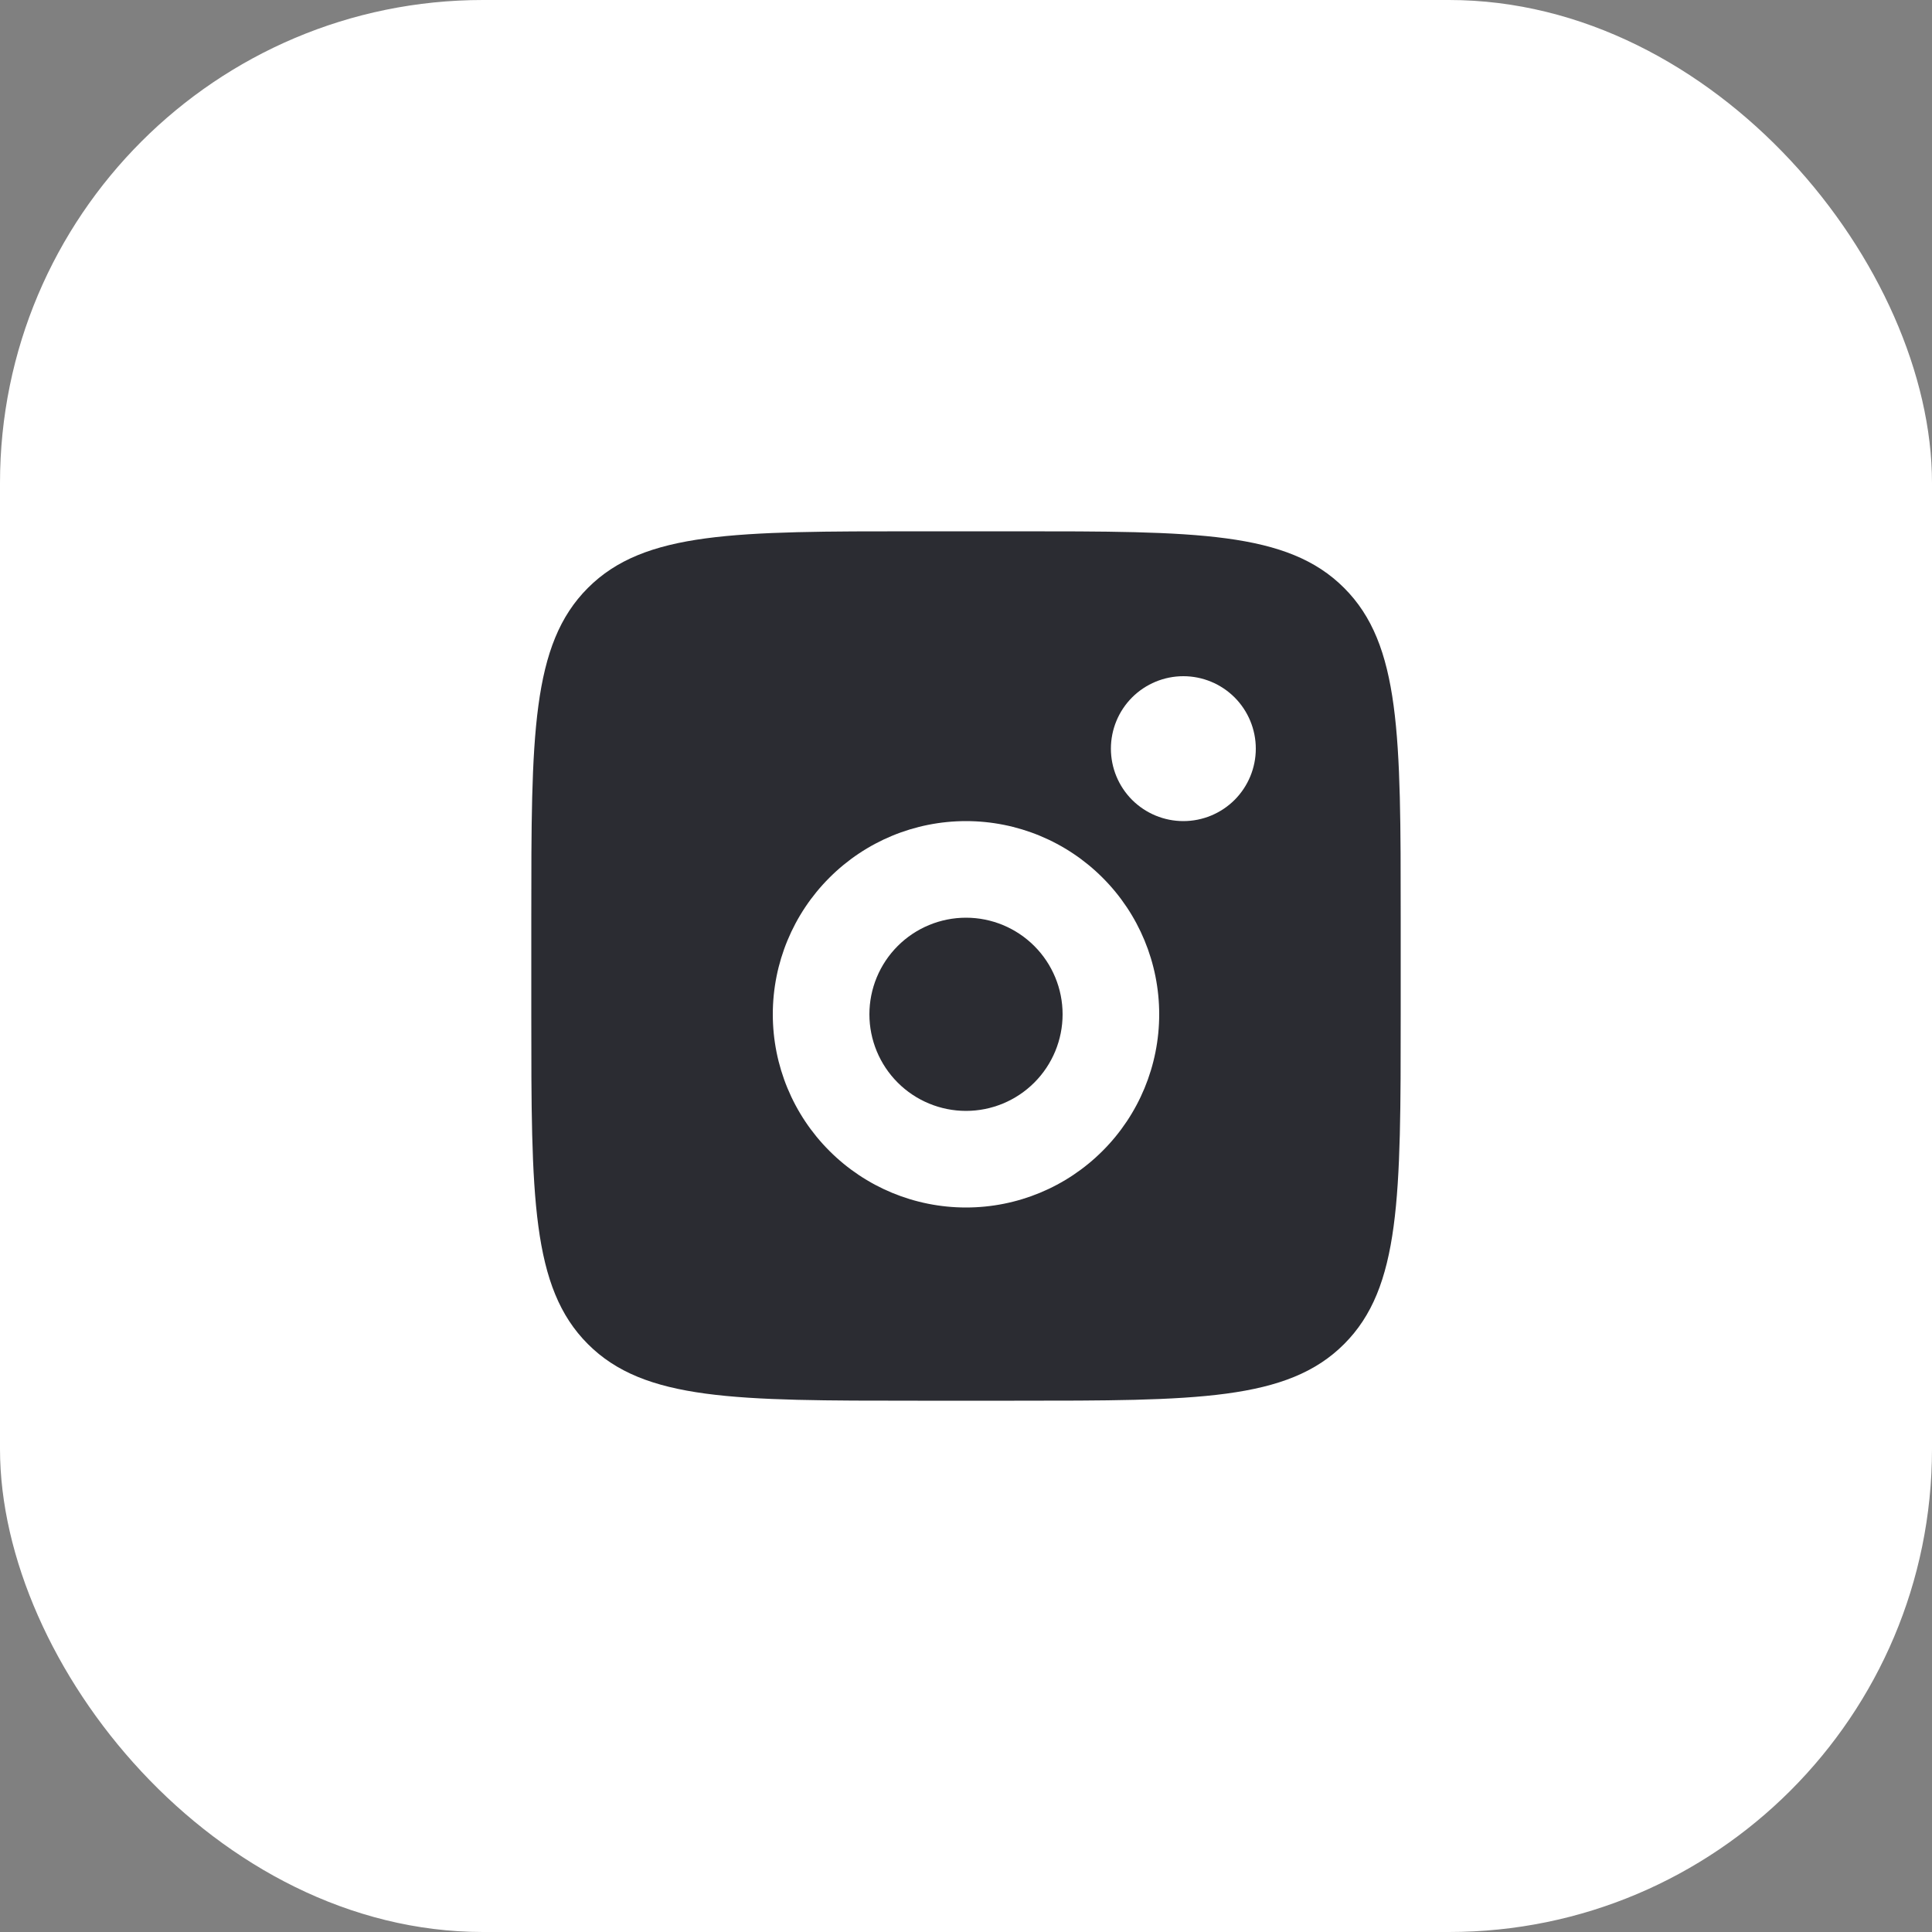 <?xml version="1.0" encoding="UTF-8"?> <svg xmlns="http://www.w3.org/2000/svg" width="40" height="40" viewBox="0 0 40 40" fill="none"><rect x="0" y="0" width="40" height="40" fill="#808080" stroke="none"/> <rect width="40" height="40" rx="10" fill="white"></rect> <path fill-rule="evenodd" clip-rule="evenodd" d="M11 19C11 15.229 11 13.343 12.172 12.172C13.343 11 15.229 11 19 11H21C24.771 11 26.657 11 27.828 12.172C29 13.343 29 15.229 29 19V21C29 24.771 29 26.657 27.828 27.828C26.657 29 24.771 29 21 29H19C15.229 29 13.343 29 12.172 27.828C11 26.657 11 24.771 11 21V19ZM26 15.5C26 15.898 25.842 16.279 25.561 16.561C25.279 16.842 24.898 17 24.5 17C24.102 17 23.721 16.842 23.439 16.561C23.158 16.279 23 15.898 23 15.5C23 15.102 23.158 14.721 23.439 14.439C23.721 14.158 24.102 14 24.5 14C24.898 14 25.279 14.158 25.561 14.439C25.842 14.721 26 15.102 26 15.5ZM22 21C22 21.53 21.789 22.039 21.414 22.414C21.039 22.789 20.53 23 20 23C19.47 23 18.961 22.789 18.586 22.414C18.211 22.039 18 21.53 18 21C18 20.47 18.211 19.961 18.586 19.586C18.961 19.211 19.47 19 20 19C20.53 19 21.039 19.211 21.414 19.586C21.789 19.961 22 20.47 22 21ZM24 21C24 22.061 23.579 23.078 22.828 23.828C22.078 24.579 21.061 25 20 25C18.939 25 17.922 24.579 17.172 23.828C16.421 23.078 16 22.061 16 21C16 19.939 16.421 18.922 17.172 18.172C17.922 17.421 18.939 17 20 17C21.061 17 22.078 17.421 22.828 18.172C23.579 18.922 24 19.939 24 21Z" fill="#2B2C32"></path> </svg> 